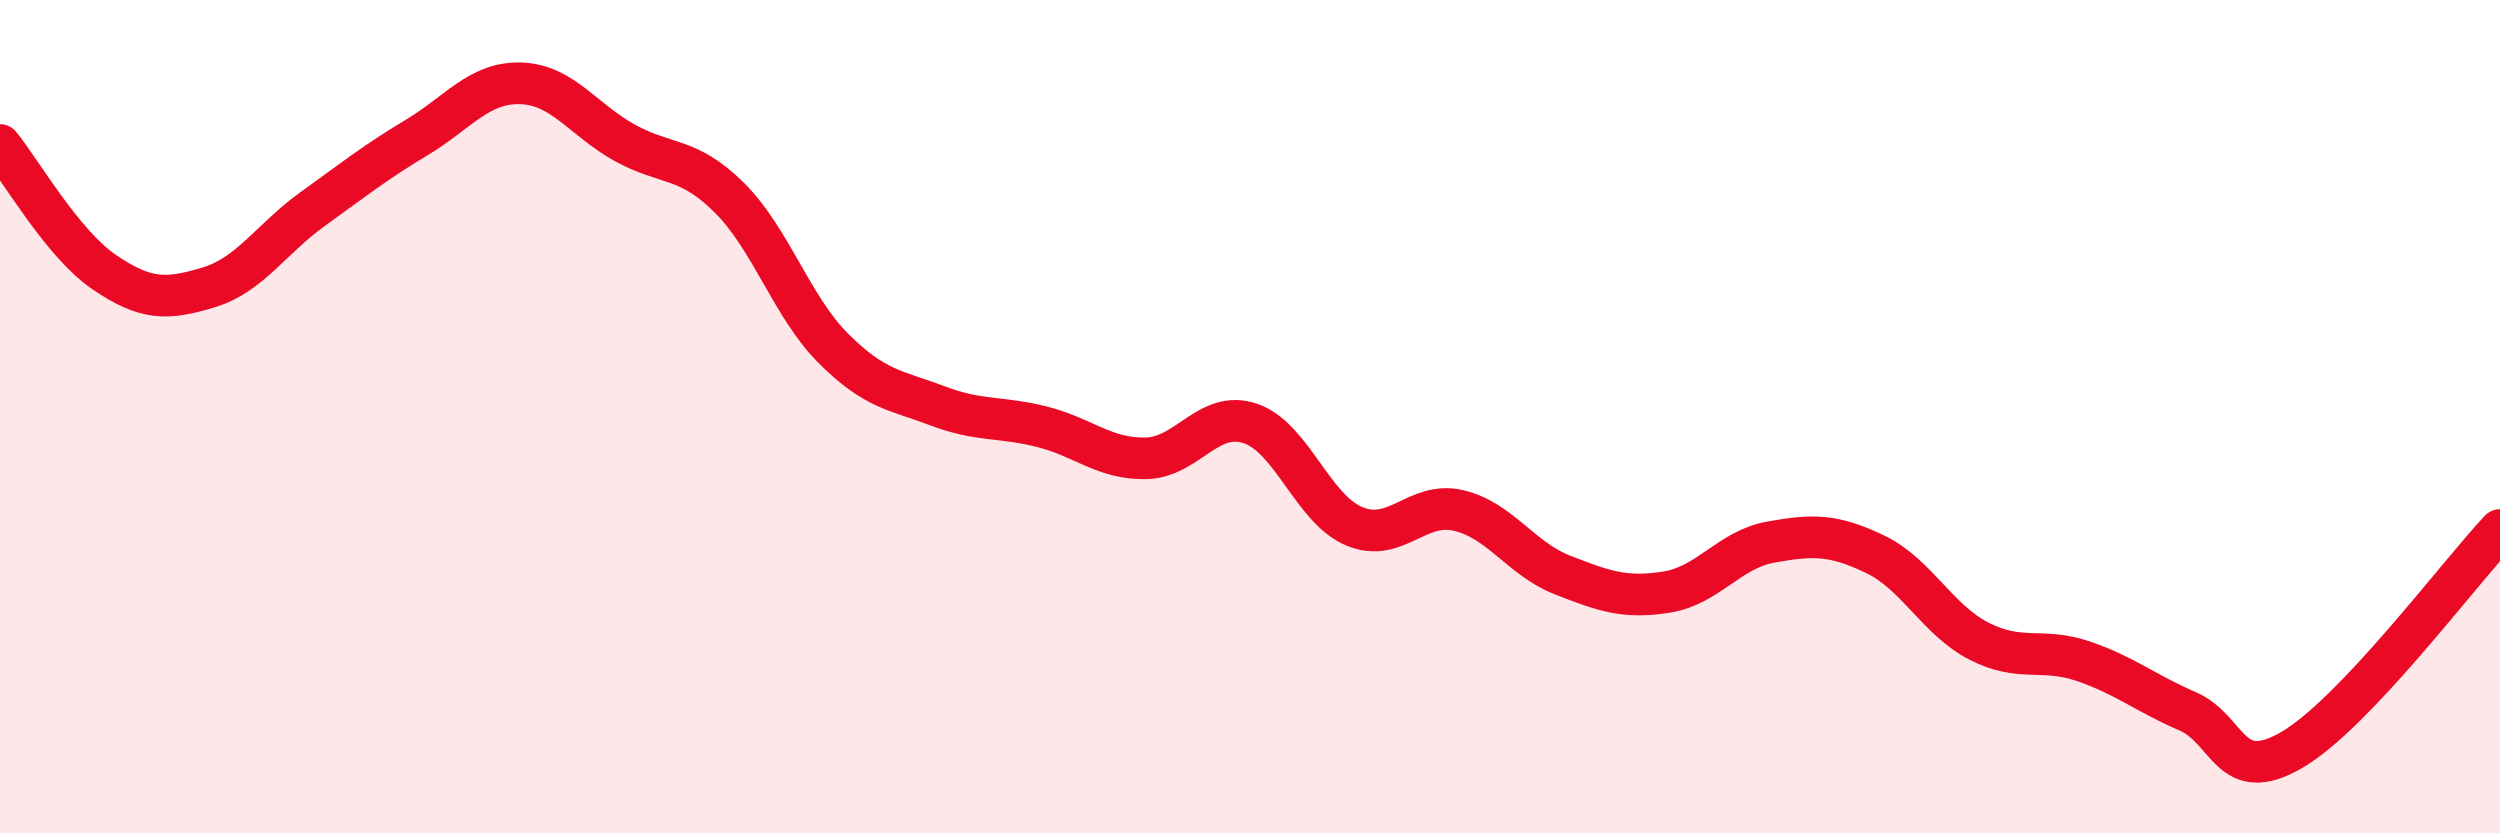 
    <svg width="60" height="20" viewBox="0 0 60 20" xmlns="http://www.w3.org/2000/svg">
      <path
        d="M 0,3.48 C 0.5,4.09 1.5,5.85 2.5,6.53 C 3.5,7.21 4,7.2 5,6.9 C 6,6.6 6.5,5.74 7.5,5.02 C 8.5,4.3 9,3.9 10,3.3 C 11,2.7 11.5,1.97 12.5,2 C 13.5,2.03 14,2.88 15,3.43 C 16,3.98 16.5,3.75 17.5,4.74 C 18.5,5.73 19,7.36 20,8.36 C 21,9.36 21.5,9.36 22.5,9.74 C 23.5,10.12 24,9.99 25,10.24 C 26,10.49 26.5,11.02 27.5,11 C 28.5,10.98 29,9.83 30,10.16 C 31,10.49 31.5,12.21 32.5,12.63 C 33.5,13.05 34,12.02 35,12.25 C 36,12.48 36.5,13.41 37.5,13.8 C 38.5,14.19 39,14.37 40,14.21 C 41,14.05 41.5,13.19 42.5,13.01 C 43.5,12.83 44,12.82 45,13.3 C 46,13.78 46.5,14.88 47.5,15.39 C 48.5,15.9 49,15.53 50,15.87 C 51,16.21 51.5,16.64 52.5,17.07 C 53.5,17.5 53.5,18.87 55,18 C 56.5,17.13 59,13.78 60,12.72L60 20L0 20Z"
        fill="#EB0A25"
        opacity="0.1"
        stroke-linecap="round"
        stroke-linejoin="round"
      />
      <path
        d="M 0,3.48 C 0.5,4.09 1.5,5.85 2.5,6.53 C 3.5,7.21 4,7.2 5,6.9 C 6,6.6 6.5,5.74 7.5,5.02 C 8.5,4.3 9,3.9 10,3.3 C 11,2.7 11.5,1.97 12.5,2 C 13.5,2.03 14,2.88 15,3.43 C 16,3.98 16.5,3.75 17.5,4.74 C 18.5,5.73 19,7.36 20,8.36 C 21,9.36 21.5,9.36 22.5,9.74 C 23.5,10.12 24,9.99 25,10.24 C 26,10.49 26.5,11.02 27.5,11 C 28.5,10.98 29,9.83 30,10.16 C 31,10.49 31.5,12.21 32.5,12.63 C 33.5,13.05 34,12.02 35,12.25 C 36,12.48 36.5,13.41 37.5,13.8 C 38.5,14.19 39,14.37 40,14.21 C 41,14.05 41.5,13.19 42.5,13.01 C 43.5,12.83 44,12.82 45,13.3 C 46,13.78 46.5,14.88 47.5,15.39 C 48.5,15.9 49,15.53 50,15.87 C 51,16.21 51.5,16.64 52.5,17.07 C 53.5,17.5 53.5,18.87 55,18 C 56.5,17.13 59,13.78 60,12.72"
        stroke="#EB0A25"
        stroke-width="1"
        fill="none"
        stroke-linecap="round"
        stroke-linejoin="round"
      />
    </svg>
  